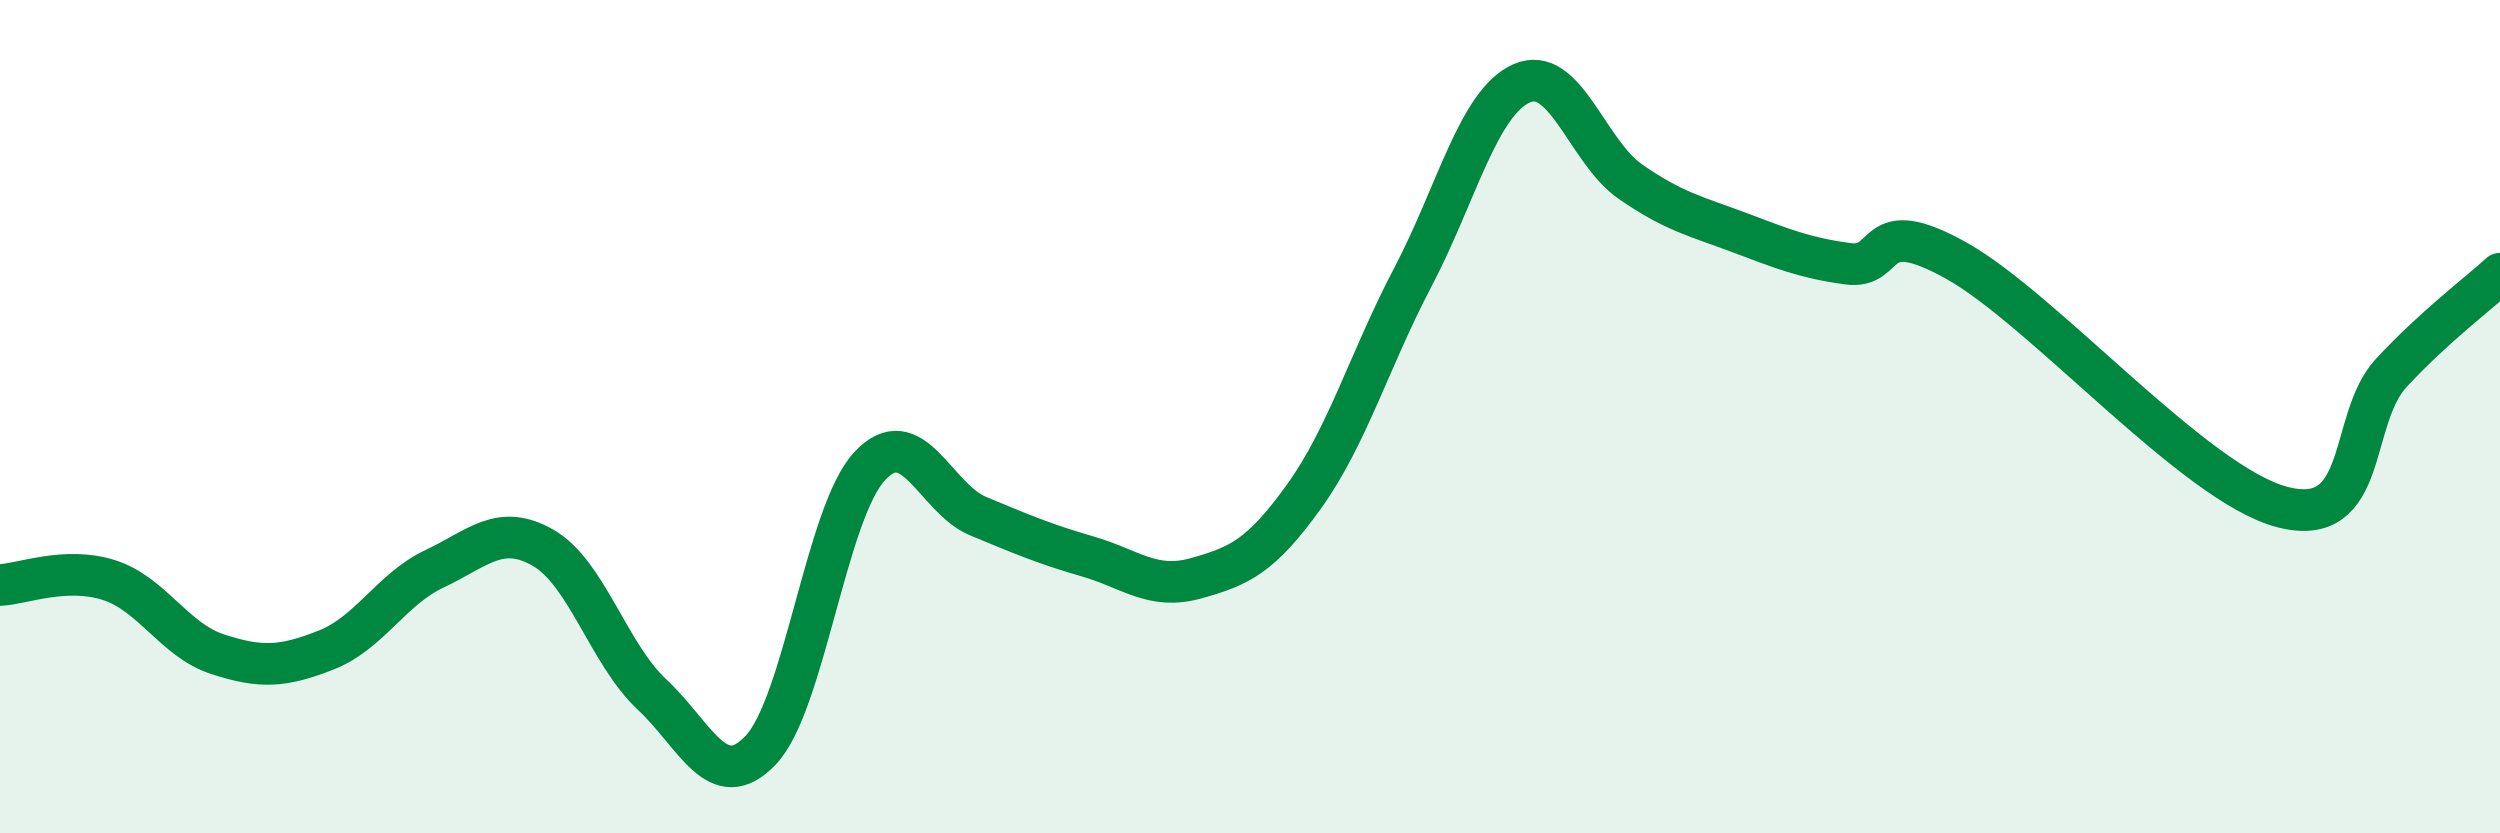 
    <svg width="60" height="20" viewBox="0 0 60 20" xmlns="http://www.w3.org/2000/svg">
      <path
        d="M 0,14.04 C 0.52,14.02 1.57,13.59 2.61,13.92 C 3.65,14.25 4.18,15.36 5.22,15.7 C 6.26,16.04 6.79,16.01 7.83,15.6 C 8.87,15.19 9.39,14.14 10.43,13.65 C 11.47,13.16 12,12.55 13.04,13.15 C 14.08,13.75 14.61,15.7 15.65,16.67 C 16.69,17.64 17.22,19.1 18.26,18 C 19.3,16.9 19.83,12.31 20.87,11.19 C 21.91,10.07 22.44,11.96 23.48,12.39 C 24.52,12.82 25.05,13.05 26.09,13.35 C 27.13,13.65 27.66,14.17 28.7,13.88 C 29.74,13.59 30.26,13.36 31.3,11.91 C 32.34,10.46 32.87,8.63 33.91,6.65 C 34.95,4.67 35.48,2.46 36.52,2 C 37.56,1.54 38.09,3.64 39.13,4.36 C 40.17,5.08 40.7,5.19 41.74,5.58 C 42.78,5.97 43.31,6.19 44.35,6.33 C 45.39,6.47 44.87,5.09 46.96,6.26 C 49.05,7.43 52.69,11.63 54.78,12.17 C 56.87,12.71 56.35,10.07 57.39,8.95 C 58.43,7.83 59.48,7.05 60,6.57L60 20L0 20Z"
        fill="#008740"
        opacity="0.1"
        stroke-linecap="round"
        stroke-linejoin="round"
      />
      <path
        d="M 0,14.04 C 0.52,14.02 1.57,13.59 2.61,13.92 C 3.65,14.25 4.18,15.36 5.22,15.7 C 6.26,16.04 6.79,16.01 7.83,15.6 C 8.87,15.19 9.39,14.14 10.43,13.65 C 11.47,13.16 12,12.55 13.04,13.15 C 14.08,13.75 14.61,15.7 15.65,16.67 C 16.69,17.64 17.22,19.1 18.26,18 C 19.3,16.9 19.83,12.31 20.87,11.19 C 21.91,10.07 22.44,11.96 23.48,12.39 C 24.52,12.82 25.05,13.05 26.09,13.35 C 27.13,13.65 27.66,14.17 28.7,13.88 C 29.74,13.59 30.26,13.36 31.3,11.91 C 32.34,10.46 32.87,8.63 33.91,6.65 C 34.95,4.67 35.48,2.46 36.52,2 C 37.56,1.54 38.09,3.64 39.13,4.36 C 40.17,5.08 40.7,5.19 41.74,5.58 C 42.78,5.97 43.31,6.19 44.35,6.33 C 45.39,6.47 44.87,5.09 46.96,6.26 C 49.05,7.43 52.69,11.63 54.78,12.17 C 56.87,12.71 56.35,10.07 57.39,8.95 C 58.43,7.83 59.48,7.05 60,6.57"
        stroke="#008740"
        stroke-width="1"
        fill="none"
        stroke-linecap="round"
        stroke-linejoin="round"
      />
    </svg>
  